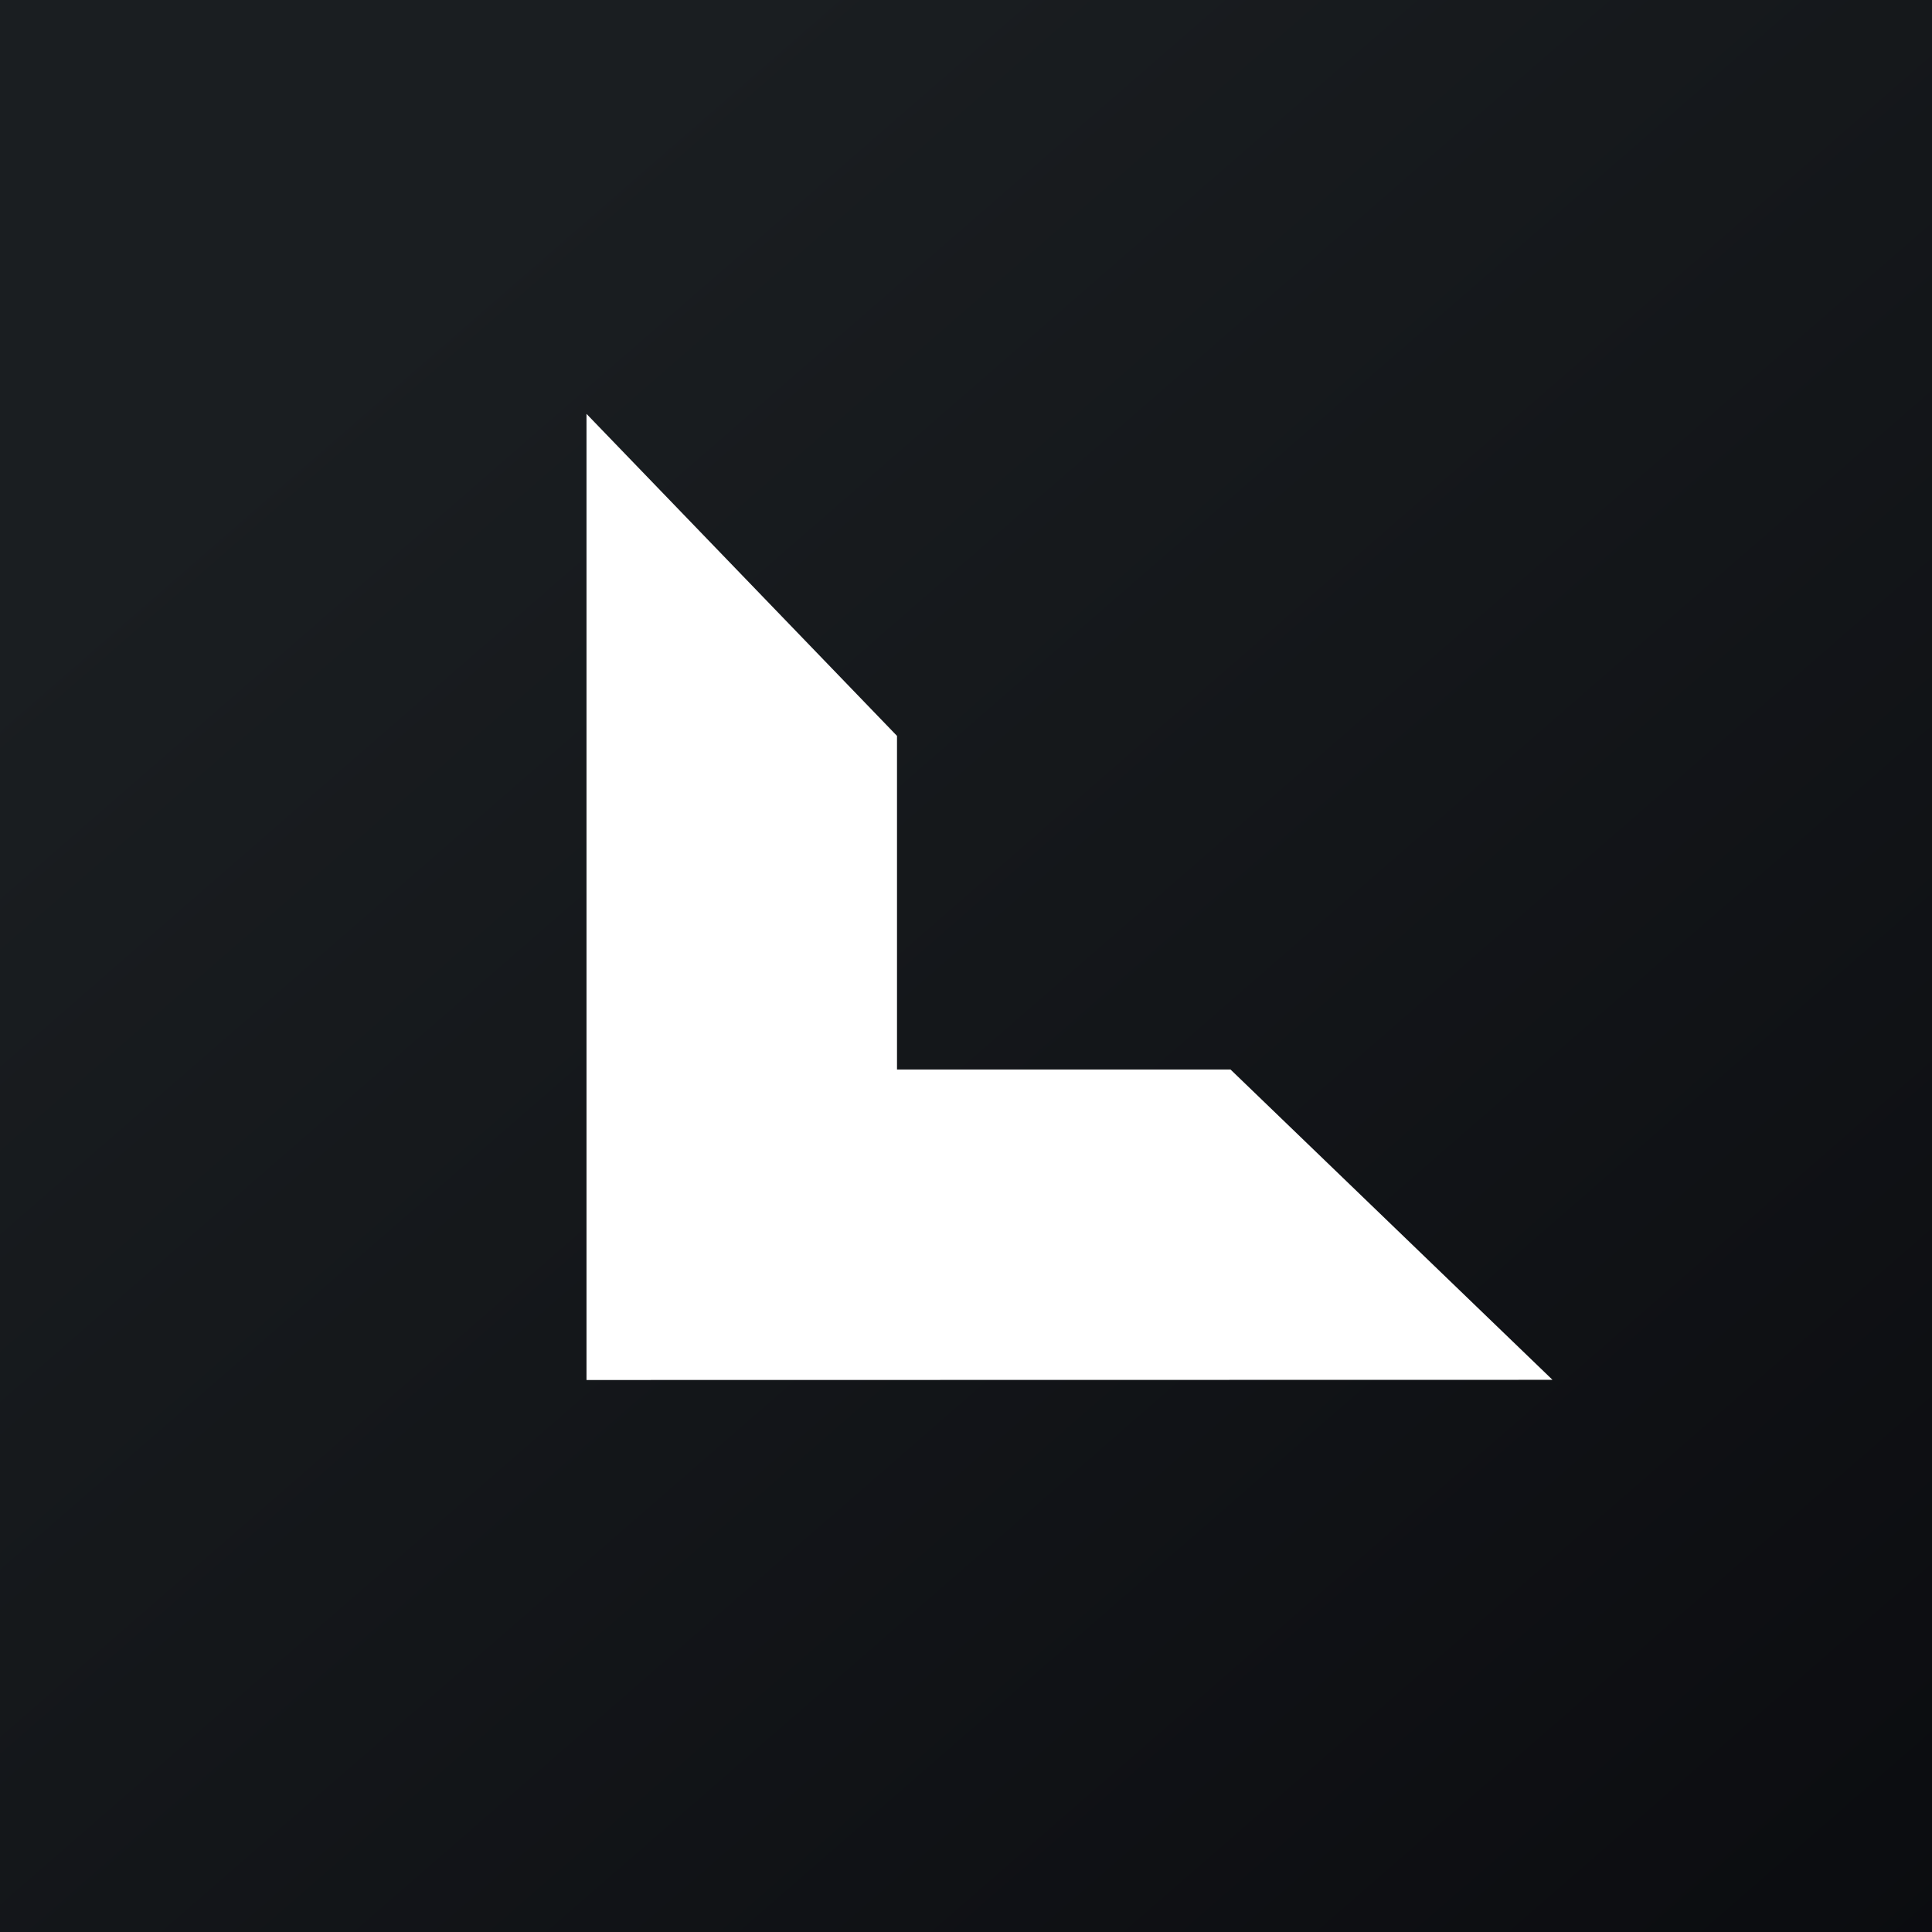 <?xml version="1.0" encoding="UTF-8"?>
<svg xmlns="http://www.w3.org/2000/svg" width="56" height="56">
  <rect width="100%" height="100%" fill="#808080" stroke="none"/>
  <path fill="url(#paint0_linear)" d="M0 0h56v56H0z"></path>
  <path d="M17 40l28-.005L35.667 31H26v-9.67l-9-9.334V40z" fill="#fff"></path>
  <defs>
    <linearGradient id="paint0_linear" x1="10.418" y1="9.712" x2="68.147" y2="76.017" gradientUnits="userSpaceOnUse">
      <stop stop-color="#1A1E21"></stop>
      <stop offset="1" stop-color="#06060A"></stop>
    </linearGradient>
  </defs>
</svg>
